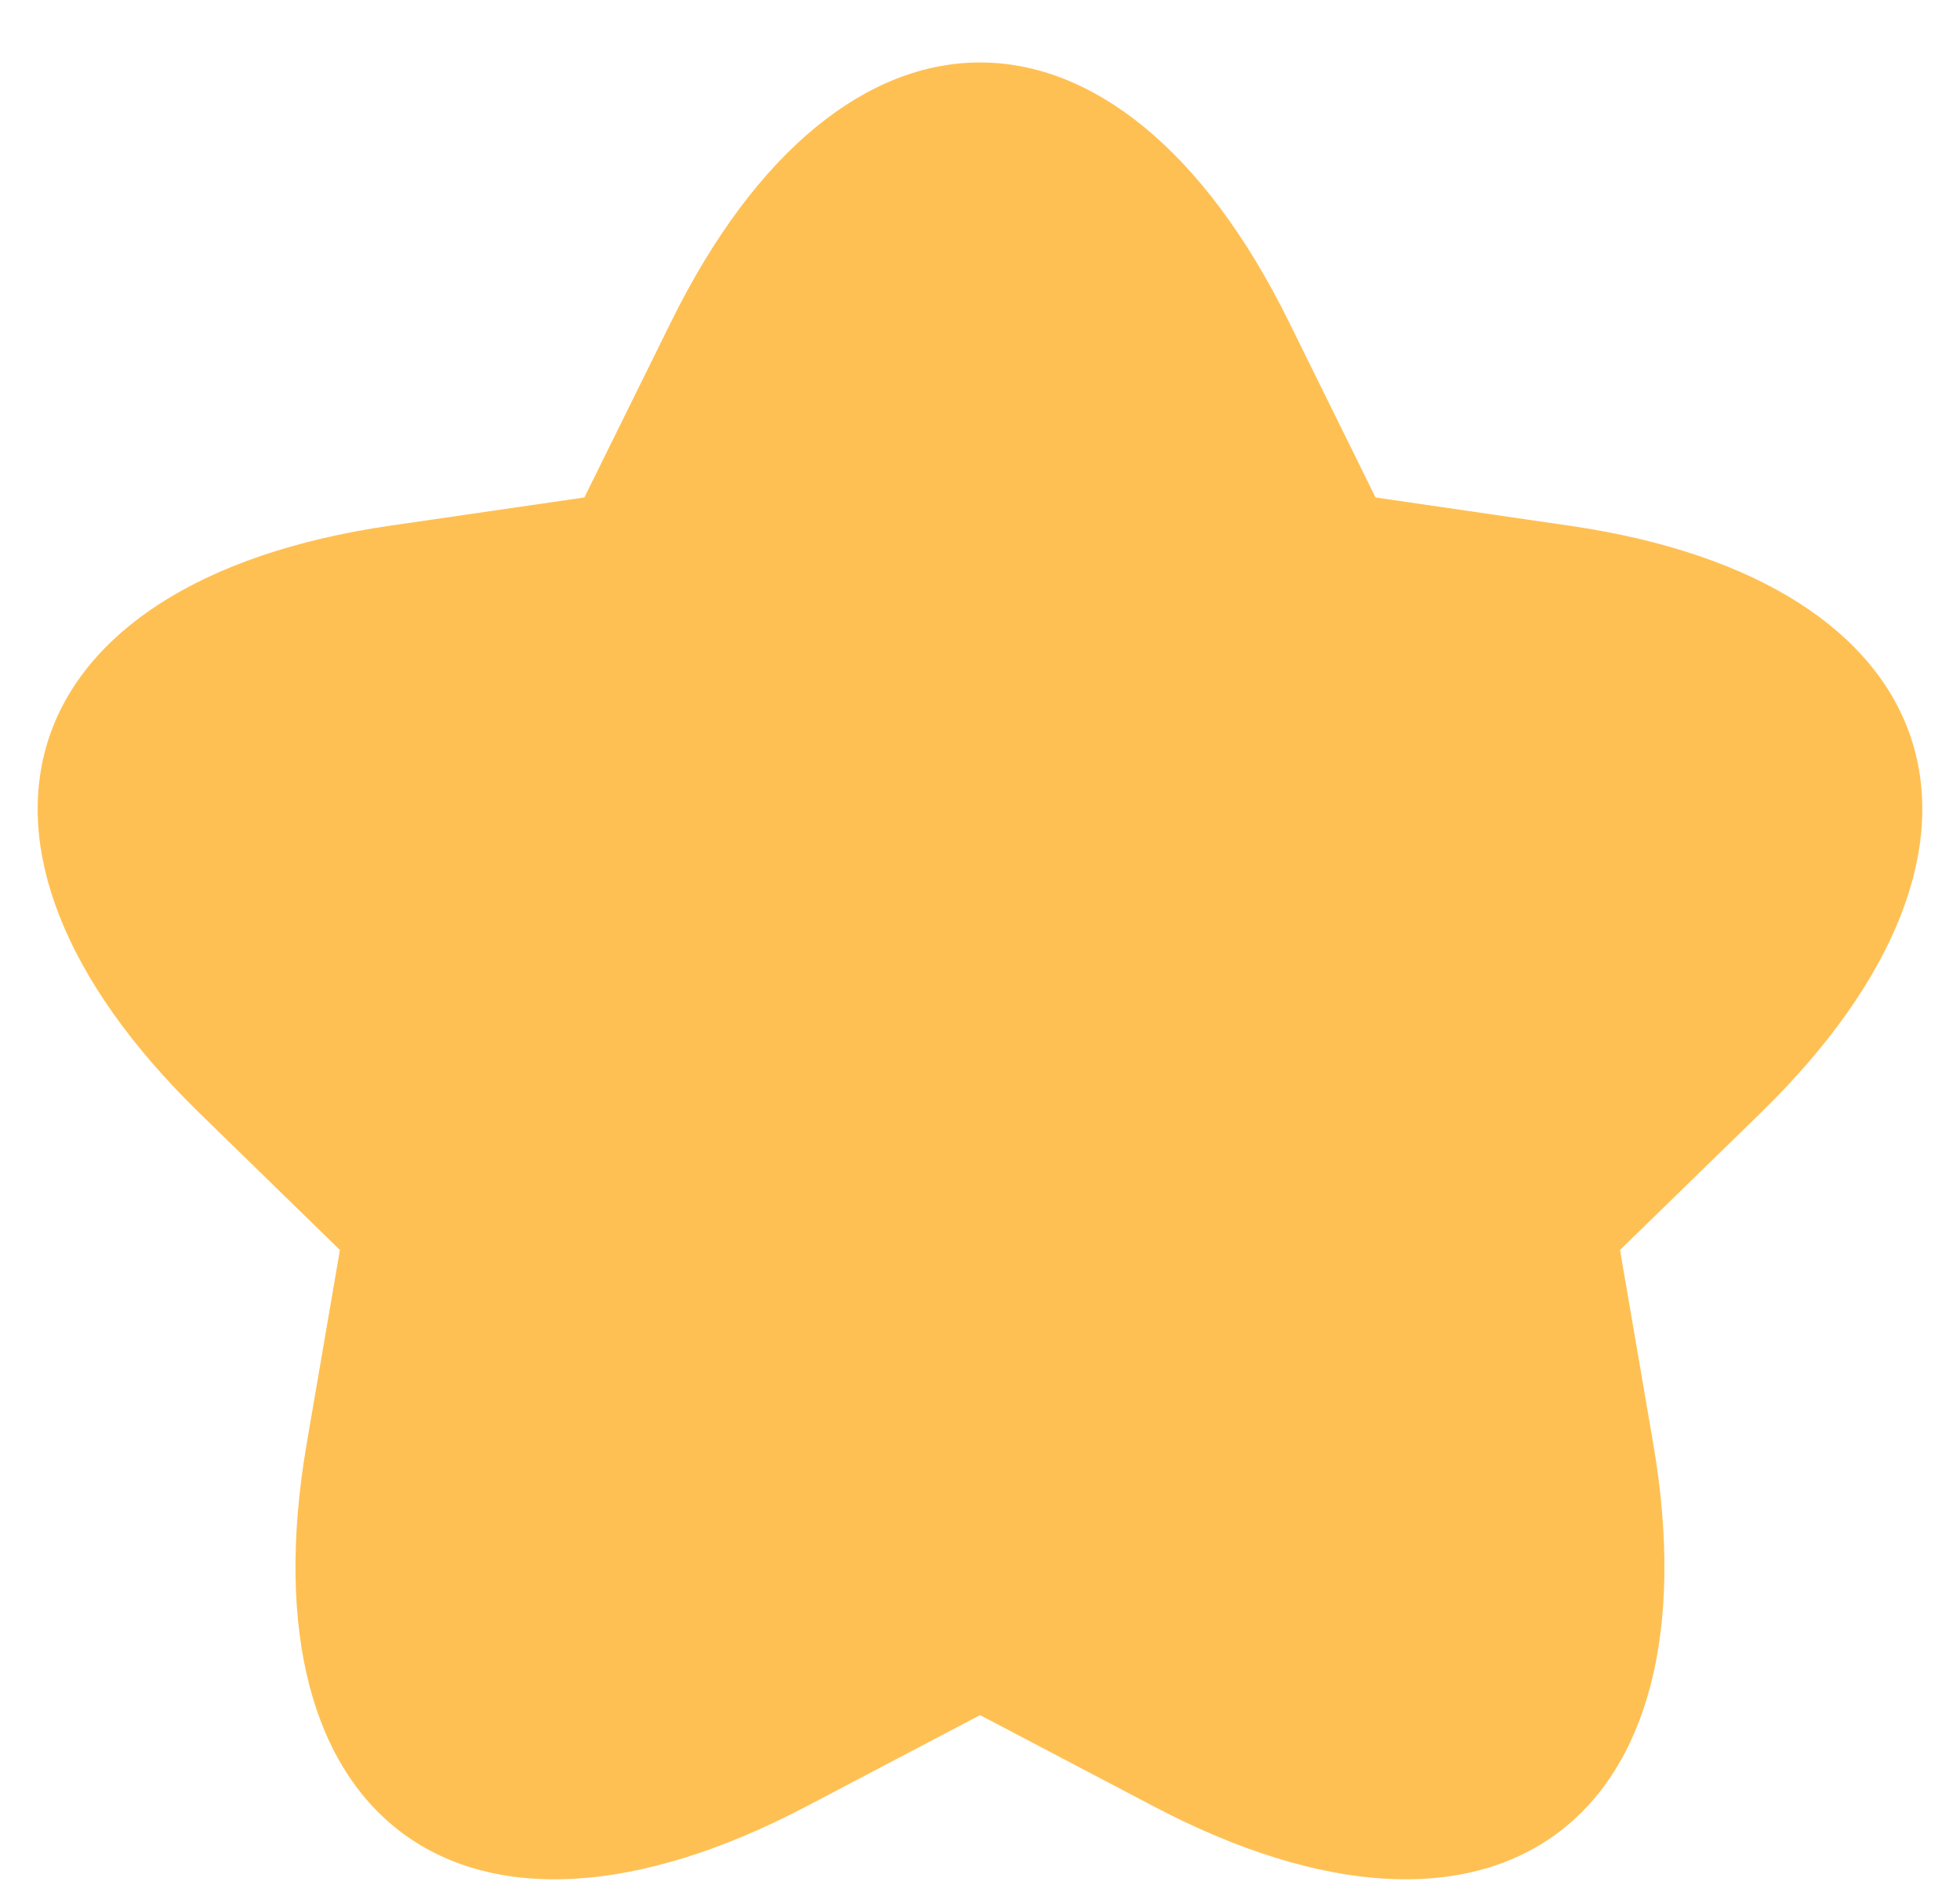 <svg xmlns="http://www.w3.org/2000/svg" width="26" height="25" fill="none">
  <path fill="#FFC053" d="m13 22.748 2.303 1.21c4.524 2.38 7.49.22 6.627-4.814l-.44-2.565 1.864-1.816c3.66-3.568 2.523-7.056-2.532-7.79l-2.575-.375-1.151-2.333c-2.262-4.584-5.931-4.58-8.192 0L7.752 6.598l-2.575.374c-5.058.735-6.189 4.226-2.531 7.791l1.863 1.816-.44 2.565c-.864 5.038 2.107 7.192 6.628 4.815L13 22.749Z"/>
</svg>
